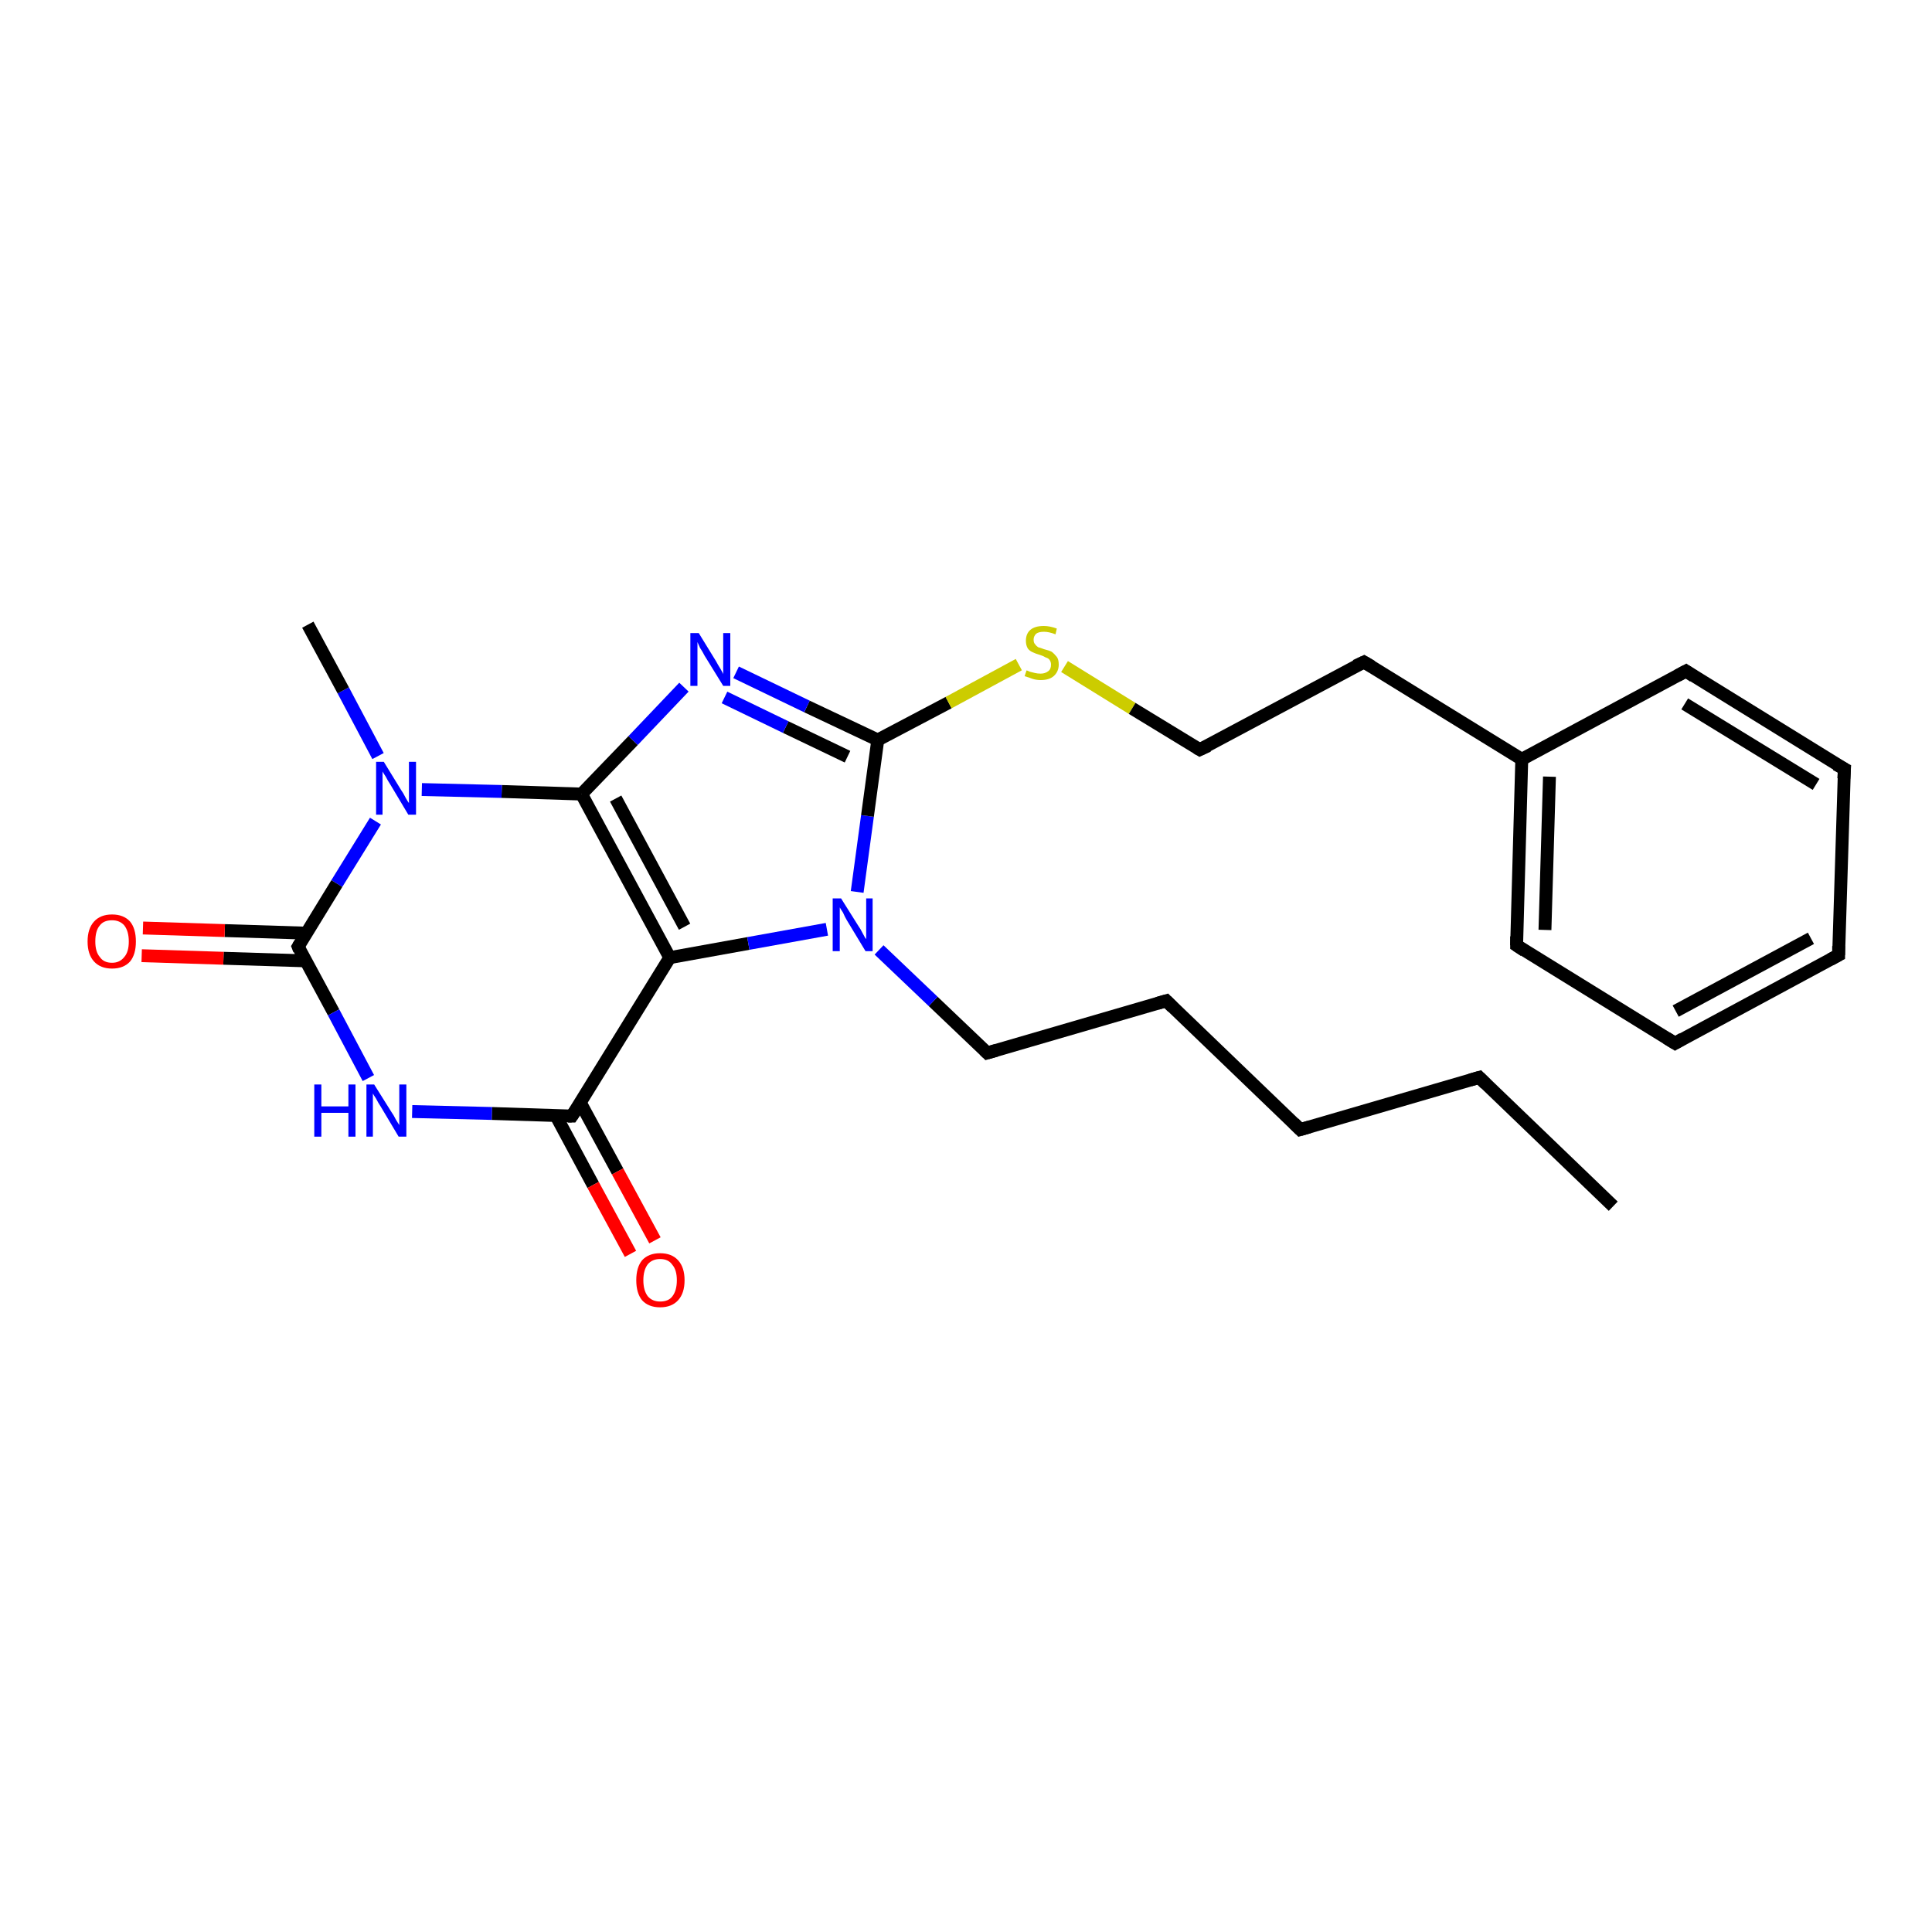 <?xml version='1.0' encoding='iso-8859-1'?>
<svg version='1.1' baseProfile='full'
              xmlns='http://www.w3.org/2000/svg'
                      xmlns:rdkit='http://www.rdkit.org/xml'
                      xmlns:xlink='http://www.w3.org/1999/xlink'
                  xml:space='preserve'
width='300px' height='300px' viewBox='0 0 300 300'>
<!-- END OF HEADER -->
<rect style='opacity:1.0;fill:#FFFFFF;stroke:none' width='300.0' height='300.0' x='0.0' y='0.0'> </rect>
<path class='bond-0 atom-0 atom-1' d='M 250.5,187.3 L 229.7,167.3' style='fill:none;fill-rule:evenodd;stroke:#000000;stroke-width:2.0px;stroke-linecap:butt;stroke-linejoin:miter;stroke-opacity:1' />
<path class='bond-1 atom-1 atom-2' d='M 229.7,167.3 L 201.9,175.4' style='fill:none;fill-rule:evenodd;stroke:#000000;stroke-width:2.0px;stroke-linecap:butt;stroke-linejoin:miter;stroke-opacity:1' />
<path class='bond-2 atom-2 atom-3' d='M 201.9,175.4 L 181.1,155.4' style='fill:none;fill-rule:evenodd;stroke:#000000;stroke-width:2.0px;stroke-linecap:butt;stroke-linejoin:miter;stroke-opacity:1' />
<path class='bond-3 atom-3 atom-4' d='M 181.1,155.4 L 153.3,163.5' style='fill:none;fill-rule:evenodd;stroke:#000000;stroke-width:2.0px;stroke-linecap:butt;stroke-linejoin:miter;stroke-opacity:1' />
<path class='bond-4 atom-4 atom-5' d='M 153.3,163.5 L 144.9,155.5' style='fill:none;fill-rule:evenodd;stroke:#000000;stroke-width:2.0px;stroke-linecap:butt;stroke-linejoin:miter;stroke-opacity:1' />
<path class='bond-4 atom-4 atom-5' d='M 144.9,155.5 L 136.5,147.5' style='fill:none;fill-rule:evenodd;stroke:#0000FF;stroke-width:2.0px;stroke-linecap:butt;stroke-linejoin:miter;stroke-opacity:1' />
<path class='bond-5 atom-5 atom-6' d='M 133.1,138.5 L 134.7,126.7' style='fill:none;fill-rule:evenodd;stroke:#0000FF;stroke-width:2.0px;stroke-linecap:butt;stroke-linejoin:miter;stroke-opacity:1' />
<path class='bond-5 atom-5 atom-6' d='M 134.7,126.7 L 136.3,114.9' style='fill:none;fill-rule:evenodd;stroke:#000000;stroke-width:2.0px;stroke-linecap:butt;stroke-linejoin:miter;stroke-opacity:1' />
<path class='bond-6 atom-6 atom-7' d='M 136.3,114.9 L 147.3,109.1' style='fill:none;fill-rule:evenodd;stroke:#000000;stroke-width:2.0px;stroke-linecap:butt;stroke-linejoin:miter;stroke-opacity:1' />
<path class='bond-6 atom-6 atom-7' d='M 147.3,109.1 L 158.2,103.2' style='fill:none;fill-rule:evenodd;stroke:#CCCC00;stroke-width:2.0px;stroke-linecap:butt;stroke-linejoin:miter;stroke-opacity:1' />
<path class='bond-7 atom-7 atom-8' d='M 165.3,103.5 L 175.8,110.0' style='fill:none;fill-rule:evenodd;stroke:#CCCC00;stroke-width:2.0px;stroke-linecap:butt;stroke-linejoin:miter;stroke-opacity:1' />
<path class='bond-7 atom-7 atom-8' d='M 175.8,110.0 L 186.3,116.4' style='fill:none;fill-rule:evenodd;stroke:#000000;stroke-width:2.0px;stroke-linecap:butt;stroke-linejoin:miter;stroke-opacity:1' />
<path class='bond-8 atom-8 atom-9' d='M 186.3,116.4 L 211.8,102.8' style='fill:none;fill-rule:evenodd;stroke:#000000;stroke-width:2.0px;stroke-linecap:butt;stroke-linejoin:miter;stroke-opacity:1' />
<path class='bond-9 atom-9 atom-10' d='M 211.8,102.8 L 236.3,117.9' style='fill:none;fill-rule:evenodd;stroke:#000000;stroke-width:2.0px;stroke-linecap:butt;stroke-linejoin:miter;stroke-opacity:1' />
<path class='bond-10 atom-10 atom-11' d='M 236.3,117.9 L 235.5,146.8' style='fill:none;fill-rule:evenodd;stroke:#000000;stroke-width:2.0px;stroke-linecap:butt;stroke-linejoin:miter;stroke-opacity:1' />
<path class='bond-10 atom-10 atom-11' d='M 240.6,120.6 L 239.9,144.4' style='fill:none;fill-rule:evenodd;stroke:#000000;stroke-width:2.0px;stroke-linecap:butt;stroke-linejoin:miter;stroke-opacity:1' />
<path class='bond-11 atom-11 atom-12' d='M 235.5,146.8 L 260.1,162.0' style='fill:none;fill-rule:evenodd;stroke:#000000;stroke-width:2.0px;stroke-linecap:butt;stroke-linejoin:miter;stroke-opacity:1' />
<path class='bond-12 atom-12 atom-13' d='M 260.1,162.0 L 285.5,148.3' style='fill:none;fill-rule:evenodd;stroke:#000000;stroke-width:2.0px;stroke-linecap:butt;stroke-linejoin:miter;stroke-opacity:1' />
<path class='bond-12 atom-12 atom-13' d='M 260.2,157.0 L 281.2,145.7' style='fill:none;fill-rule:evenodd;stroke:#000000;stroke-width:2.0px;stroke-linecap:butt;stroke-linejoin:miter;stroke-opacity:1' />
<path class='bond-13 atom-13 atom-14' d='M 285.5,148.3 L 286.4,119.4' style='fill:none;fill-rule:evenodd;stroke:#000000;stroke-width:2.0px;stroke-linecap:butt;stroke-linejoin:miter;stroke-opacity:1' />
<path class='bond-14 atom-14 atom-15' d='M 286.4,119.4 L 261.8,104.2' style='fill:none;fill-rule:evenodd;stroke:#000000;stroke-width:2.0px;stroke-linecap:butt;stroke-linejoin:miter;stroke-opacity:1' />
<path class='bond-14 atom-14 atom-15' d='M 282.0,121.8 L 261.6,109.3' style='fill:none;fill-rule:evenodd;stroke:#000000;stroke-width:2.0px;stroke-linecap:butt;stroke-linejoin:miter;stroke-opacity:1' />
<path class='bond-15 atom-6 atom-16' d='M 136.3,114.9 L 125.3,109.7' style='fill:none;fill-rule:evenodd;stroke:#000000;stroke-width:2.0px;stroke-linecap:butt;stroke-linejoin:miter;stroke-opacity:1' />
<path class='bond-15 atom-6 atom-16' d='M 125.3,109.7 L 114.3,104.4' style='fill:none;fill-rule:evenodd;stroke:#0000FF;stroke-width:2.0px;stroke-linecap:butt;stroke-linejoin:miter;stroke-opacity:1' />
<path class='bond-15 atom-6 atom-16' d='M 131.6,117.5 L 122.0,112.9' style='fill:none;fill-rule:evenodd;stroke:#000000;stroke-width:2.0px;stroke-linecap:butt;stroke-linejoin:miter;stroke-opacity:1' />
<path class='bond-15 atom-6 atom-16' d='M 122.0,112.9 L 112.5,108.3' style='fill:none;fill-rule:evenodd;stroke:#0000FF;stroke-width:2.0px;stroke-linecap:butt;stroke-linejoin:miter;stroke-opacity:1' />
<path class='bond-16 atom-16 atom-17' d='M 106.2,106.7 L 98.3,115.0' style='fill:none;fill-rule:evenodd;stroke:#0000FF;stroke-width:2.0px;stroke-linecap:butt;stroke-linejoin:miter;stroke-opacity:1' />
<path class='bond-16 atom-16 atom-17' d='M 98.3,115.0 L 90.3,123.3' style='fill:none;fill-rule:evenodd;stroke:#000000;stroke-width:2.0px;stroke-linecap:butt;stroke-linejoin:miter;stroke-opacity:1' />
<path class='bond-17 atom-17 atom-18' d='M 90.3,123.3 L 77.9,122.9' style='fill:none;fill-rule:evenodd;stroke:#000000;stroke-width:2.0px;stroke-linecap:butt;stroke-linejoin:miter;stroke-opacity:1' />
<path class='bond-17 atom-17 atom-18' d='M 77.9,122.9 L 65.5,122.6' style='fill:none;fill-rule:evenodd;stroke:#0000FF;stroke-width:2.0px;stroke-linecap:butt;stroke-linejoin:miter;stroke-opacity:1' />
<path class='bond-18 atom-18 atom-19' d='M 58.7,117.4 L 53.3,107.2' style='fill:none;fill-rule:evenodd;stroke:#0000FF;stroke-width:2.0px;stroke-linecap:butt;stroke-linejoin:miter;stroke-opacity:1' />
<path class='bond-18 atom-18 atom-19' d='M 53.3,107.2 L 47.8,97.0' style='fill:none;fill-rule:evenodd;stroke:#000000;stroke-width:2.0px;stroke-linecap:butt;stroke-linejoin:miter;stroke-opacity:1' />
<path class='bond-19 atom-18 atom-20' d='M 58.3,127.5 L 52.3,137.2' style='fill:none;fill-rule:evenodd;stroke:#0000FF;stroke-width:2.0px;stroke-linecap:butt;stroke-linejoin:miter;stroke-opacity:1' />
<path class='bond-19 atom-18 atom-20' d='M 52.3,137.2 L 46.3,147.0' style='fill:none;fill-rule:evenodd;stroke:#000000;stroke-width:2.0px;stroke-linecap:butt;stroke-linejoin:miter;stroke-opacity:1' />
<path class='bond-20 atom-20 atom-21' d='M 47.6,144.9 L 34.9,144.5' style='fill:none;fill-rule:evenodd;stroke:#000000;stroke-width:2.0px;stroke-linecap:butt;stroke-linejoin:miter;stroke-opacity:1' />
<path class='bond-20 atom-20 atom-21' d='M 34.9,144.5 L 22.2,144.1' style='fill:none;fill-rule:evenodd;stroke:#FF0000;stroke-width:2.0px;stroke-linecap:butt;stroke-linejoin:miter;stroke-opacity:1' />
<path class='bond-20 atom-20 atom-21' d='M 47.5,149.2 L 34.7,148.8' style='fill:none;fill-rule:evenodd;stroke:#000000;stroke-width:2.0px;stroke-linecap:butt;stroke-linejoin:miter;stroke-opacity:1' />
<path class='bond-20 atom-20 atom-21' d='M 34.7,148.8 L 22.0,148.4' style='fill:none;fill-rule:evenodd;stroke:#FF0000;stroke-width:2.0px;stroke-linecap:butt;stroke-linejoin:miter;stroke-opacity:1' />
<path class='bond-21 atom-20 atom-22' d='M 46.3,147.0 L 51.8,157.2' style='fill:none;fill-rule:evenodd;stroke:#000000;stroke-width:2.0px;stroke-linecap:butt;stroke-linejoin:miter;stroke-opacity:1' />
<path class='bond-21 atom-20 atom-22' d='M 51.8,157.2 L 57.2,167.4' style='fill:none;fill-rule:evenodd;stroke:#0000FF;stroke-width:2.0px;stroke-linecap:butt;stroke-linejoin:miter;stroke-opacity:1' />
<path class='bond-22 atom-22 atom-23' d='M 64.0,172.6 L 76.4,172.9' style='fill:none;fill-rule:evenodd;stroke:#0000FF;stroke-width:2.0px;stroke-linecap:butt;stroke-linejoin:miter;stroke-opacity:1' />
<path class='bond-22 atom-22 atom-23' d='M 76.4,172.9 L 88.8,173.3' style='fill:none;fill-rule:evenodd;stroke:#000000;stroke-width:2.0px;stroke-linecap:butt;stroke-linejoin:miter;stroke-opacity:1' />
<path class='bond-23 atom-23 atom-24' d='M 86.3,173.2 L 92.1,184.0' style='fill:none;fill-rule:evenodd;stroke:#000000;stroke-width:2.0px;stroke-linecap:butt;stroke-linejoin:miter;stroke-opacity:1' />
<path class='bond-23 atom-23 atom-24' d='M 92.1,184.0 L 97.9,194.7' style='fill:none;fill-rule:evenodd;stroke:#FF0000;stroke-width:2.0px;stroke-linecap:butt;stroke-linejoin:miter;stroke-opacity:1' />
<path class='bond-23 atom-23 atom-24' d='M 90.1,171.2 L 95.9,181.9' style='fill:none;fill-rule:evenodd;stroke:#000000;stroke-width:2.0px;stroke-linecap:butt;stroke-linejoin:miter;stroke-opacity:1' />
<path class='bond-23 atom-23 atom-24' d='M 95.9,181.9 L 101.7,192.6' style='fill:none;fill-rule:evenodd;stroke:#FF0000;stroke-width:2.0px;stroke-linecap:butt;stroke-linejoin:miter;stroke-opacity:1' />
<path class='bond-24 atom-23 atom-25' d='M 88.8,173.3 L 104.0,148.7' style='fill:none;fill-rule:evenodd;stroke:#000000;stroke-width:2.0px;stroke-linecap:butt;stroke-linejoin:miter;stroke-opacity:1' />
<path class='bond-25 atom-25 atom-5' d='M 104.0,148.7 L 116.2,146.5' style='fill:none;fill-rule:evenodd;stroke:#000000;stroke-width:2.0px;stroke-linecap:butt;stroke-linejoin:miter;stroke-opacity:1' />
<path class='bond-25 atom-25 atom-5' d='M 116.2,146.5 L 128.4,144.3' style='fill:none;fill-rule:evenodd;stroke:#0000FF;stroke-width:2.0px;stroke-linecap:butt;stroke-linejoin:miter;stroke-opacity:1' />
<path class='bond-26 atom-15 atom-10' d='M 261.8,104.2 L 236.3,117.9' style='fill:none;fill-rule:evenodd;stroke:#000000;stroke-width:2.0px;stroke-linecap:butt;stroke-linejoin:miter;stroke-opacity:1' />
<path class='bond-27 atom-25 atom-17' d='M 104.0,148.7 L 90.3,123.3' style='fill:none;fill-rule:evenodd;stroke:#000000;stroke-width:2.0px;stroke-linecap:butt;stroke-linejoin:miter;stroke-opacity:1' />
<path class='bond-27 atom-25 atom-17' d='M 106.3,143.9 L 95.6,124.0' style='fill:none;fill-rule:evenodd;stroke:#000000;stroke-width:2.0px;stroke-linecap:butt;stroke-linejoin:miter;stroke-opacity:1' />
<path d='M 230.7,168.3 L 229.7,167.3 L 228.3,167.7' style='fill:none;stroke:#000000;stroke-width:2.0px;stroke-linecap:butt;stroke-linejoin:miter;stroke-opacity:1;' />
<path d='M 203.3,175.0 L 201.9,175.4 L 200.9,174.4' style='fill:none;stroke:#000000;stroke-width:2.0px;stroke-linecap:butt;stroke-linejoin:miter;stroke-opacity:1;' />
<path d='M 182.1,156.4 L 181.1,155.4 L 179.7,155.8' style='fill:none;stroke:#000000;stroke-width:2.0px;stroke-linecap:butt;stroke-linejoin:miter;stroke-opacity:1;' />
<path d='M 154.7,163.1 L 153.3,163.5 L 152.9,163.1' style='fill:none;stroke:#000000;stroke-width:2.0px;stroke-linecap:butt;stroke-linejoin:miter;stroke-opacity:1;' />
<path d='M 185.8,116.1 L 186.3,116.4 L 187.6,115.8' style='fill:none;stroke:#000000;stroke-width:2.0px;stroke-linecap:butt;stroke-linejoin:miter;stroke-opacity:1;' />
<path d='M 210.5,103.4 L 211.8,102.8 L 213.0,103.5' style='fill:none;stroke:#000000;stroke-width:2.0px;stroke-linecap:butt;stroke-linejoin:miter;stroke-opacity:1;' />
<path d='M 235.5,145.4 L 235.5,146.8 L 236.7,147.6' style='fill:none;stroke:#000000;stroke-width:2.0px;stroke-linecap:butt;stroke-linejoin:miter;stroke-opacity:1;' />
<path d='M 258.8,161.2 L 260.1,162.0 L 261.3,161.3' style='fill:none;stroke:#000000;stroke-width:2.0px;stroke-linecap:butt;stroke-linejoin:miter;stroke-opacity:1;' />
<path d='M 284.2,149.0 L 285.5,148.3 L 285.5,146.9' style='fill:none;stroke:#000000;stroke-width:2.0px;stroke-linecap:butt;stroke-linejoin:miter;stroke-opacity:1;' />
<path d='M 286.3,120.9 L 286.4,119.4 L 285.1,118.7' style='fill:none;stroke:#000000;stroke-width:2.0px;stroke-linecap:butt;stroke-linejoin:miter;stroke-opacity:1;' />
<path d='M 263.0,105.0 L 261.8,104.2 L 260.5,104.9' style='fill:none;stroke:#000000;stroke-width:2.0px;stroke-linecap:butt;stroke-linejoin:miter;stroke-opacity:1;' />
<path d='M 46.6,146.5 L 46.3,147.0 L 46.5,147.5' style='fill:none;stroke:#000000;stroke-width:2.0px;stroke-linecap:butt;stroke-linejoin:miter;stroke-opacity:1;' />
<path d='M 88.2,173.3 L 88.8,173.3 L 89.6,172.1' style='fill:none;stroke:#000000;stroke-width:2.0px;stroke-linecap:butt;stroke-linejoin:miter;stroke-opacity:1;' />
<path class='atom-5' d='M 130.6 139.5
L 133.3 143.8
Q 133.6 144.2, 134.0 145.0
Q 134.4 145.8, 134.5 145.8
L 134.5 139.5
L 135.5 139.5
L 135.5 147.7
L 134.4 147.7
L 131.5 142.9
Q 131.2 142.4, 130.9 141.7
Q 130.5 141.1, 130.4 140.9
L 130.4 147.7
L 129.3 147.7
L 129.3 139.5
L 130.6 139.5
' fill='#0000FF'/>
<path class='atom-7' d='M 159.4 104.1
Q 159.5 104.1, 159.9 104.3
Q 160.3 104.4, 160.7 104.5
Q 161.1 104.6, 161.6 104.6
Q 162.3 104.6, 162.8 104.2
Q 163.2 103.9, 163.2 103.2
Q 163.2 102.8, 163.0 102.5
Q 162.8 102.2, 162.4 102.1
Q 162.1 101.9, 161.5 101.7
Q 160.8 101.5, 160.4 101.3
Q 159.9 101.1, 159.6 100.7
Q 159.3 100.2, 159.3 99.5
Q 159.3 98.4, 160.0 97.8
Q 160.7 97.2, 162.1 97.2
Q 163.0 97.2, 164.1 97.6
L 163.9 98.5
Q 162.9 98.1, 162.1 98.1
Q 161.3 98.1, 160.9 98.4
Q 160.5 98.8, 160.5 99.3
Q 160.5 99.8, 160.7 100.0
Q 160.9 100.3, 161.2 100.5
Q 161.6 100.6, 162.1 100.8
Q 162.9 101.0, 163.3 101.2
Q 163.7 101.5, 164.1 102.0
Q 164.4 102.4, 164.4 103.2
Q 164.4 104.3, 163.6 105.0
Q 162.9 105.6, 161.6 105.6
Q 160.9 105.6, 160.3 105.4
Q 159.8 105.2, 159.1 105.0
L 159.4 104.1
' fill='#CCCC00'/>
<path class='atom-16' d='M 108.5 98.3
L 111.2 102.7
Q 111.4 103.1, 111.9 103.9
Q 112.3 104.6, 112.3 104.7
L 112.3 98.3
L 113.4 98.3
L 113.4 106.5
L 112.3 106.5
L 109.4 101.8
Q 109.1 101.2, 108.7 100.6
Q 108.4 99.9, 108.3 99.7
L 108.3 106.5
L 107.2 106.5
L 107.2 98.3
L 108.5 98.3
' fill='#0000FF'/>
<path class='atom-18' d='M 59.6 118.3
L 62.3 122.7
Q 62.6 123.1, 63.0 123.9
Q 63.4 124.6, 63.5 124.7
L 63.5 118.3
L 64.6 118.3
L 64.6 126.5
L 63.4 126.5
L 60.6 121.8
Q 60.2 121.2, 59.9 120.6
Q 59.5 120.0, 59.4 119.8
L 59.4 126.5
L 58.4 126.5
L 58.4 118.3
L 59.6 118.3
' fill='#0000FF'/>
<path class='atom-21' d='M 13.6 146.2
Q 13.6 144.2, 14.6 143.1
Q 15.6 142.0, 17.4 142.0
Q 19.2 142.0, 20.2 143.1
Q 21.1 144.2, 21.1 146.2
Q 21.1 148.2, 20.2 149.3
Q 19.2 150.4, 17.4 150.4
Q 15.6 150.4, 14.6 149.3
Q 13.6 148.2, 13.6 146.2
M 17.4 149.5
Q 18.6 149.5, 19.3 148.6
Q 20.0 147.8, 20.0 146.2
Q 20.0 144.6, 19.3 143.7
Q 18.6 142.9, 17.4 142.9
Q 16.1 142.9, 15.5 143.7
Q 14.8 144.5, 14.8 146.2
Q 14.8 147.8, 15.5 148.6
Q 16.1 149.5, 17.4 149.5
' fill='#FF0000'/>
<path class='atom-22' d='M 48.8 168.4
L 49.9 168.4
L 49.9 171.8
L 54.1 171.8
L 54.1 168.4
L 55.2 168.4
L 55.2 176.5
L 54.1 176.5
L 54.1 172.8
L 49.9 172.8
L 49.9 176.5
L 48.8 176.5
L 48.8 168.4
' fill='#0000FF'/>
<path class='atom-22' d='M 58.1 168.4
L 60.8 172.7
Q 61.1 173.1, 61.5 173.9
Q 62.0 174.7, 62.0 174.7
L 62.0 168.4
L 63.1 168.4
L 63.1 176.5
L 61.9 176.5
L 59.1 171.8
Q 58.7 171.2, 58.4 170.6
Q 58.0 170.0, 57.9 169.8
L 57.9 176.5
L 56.9 176.5
L 56.9 168.4
L 58.1 168.4
' fill='#0000FF'/>
<path class='atom-24' d='M 98.8 198.8
Q 98.8 196.8, 99.7 195.7
Q 100.7 194.6, 102.5 194.6
Q 104.3 194.6, 105.3 195.7
Q 106.3 196.8, 106.3 198.8
Q 106.3 200.8, 105.3 201.9
Q 104.3 203.0, 102.5 203.0
Q 100.7 203.0, 99.7 201.9
Q 98.8 200.8, 98.8 198.8
M 102.5 202.1
Q 103.8 202.1, 104.4 201.3
Q 105.1 200.4, 105.1 198.8
Q 105.1 197.2, 104.4 196.4
Q 103.8 195.5, 102.5 195.5
Q 101.3 195.5, 100.6 196.3
Q 99.9 197.2, 99.9 198.8
Q 99.9 200.4, 100.6 201.3
Q 101.3 202.1, 102.5 202.1
' fill='#FF0000'/>
</svg>
